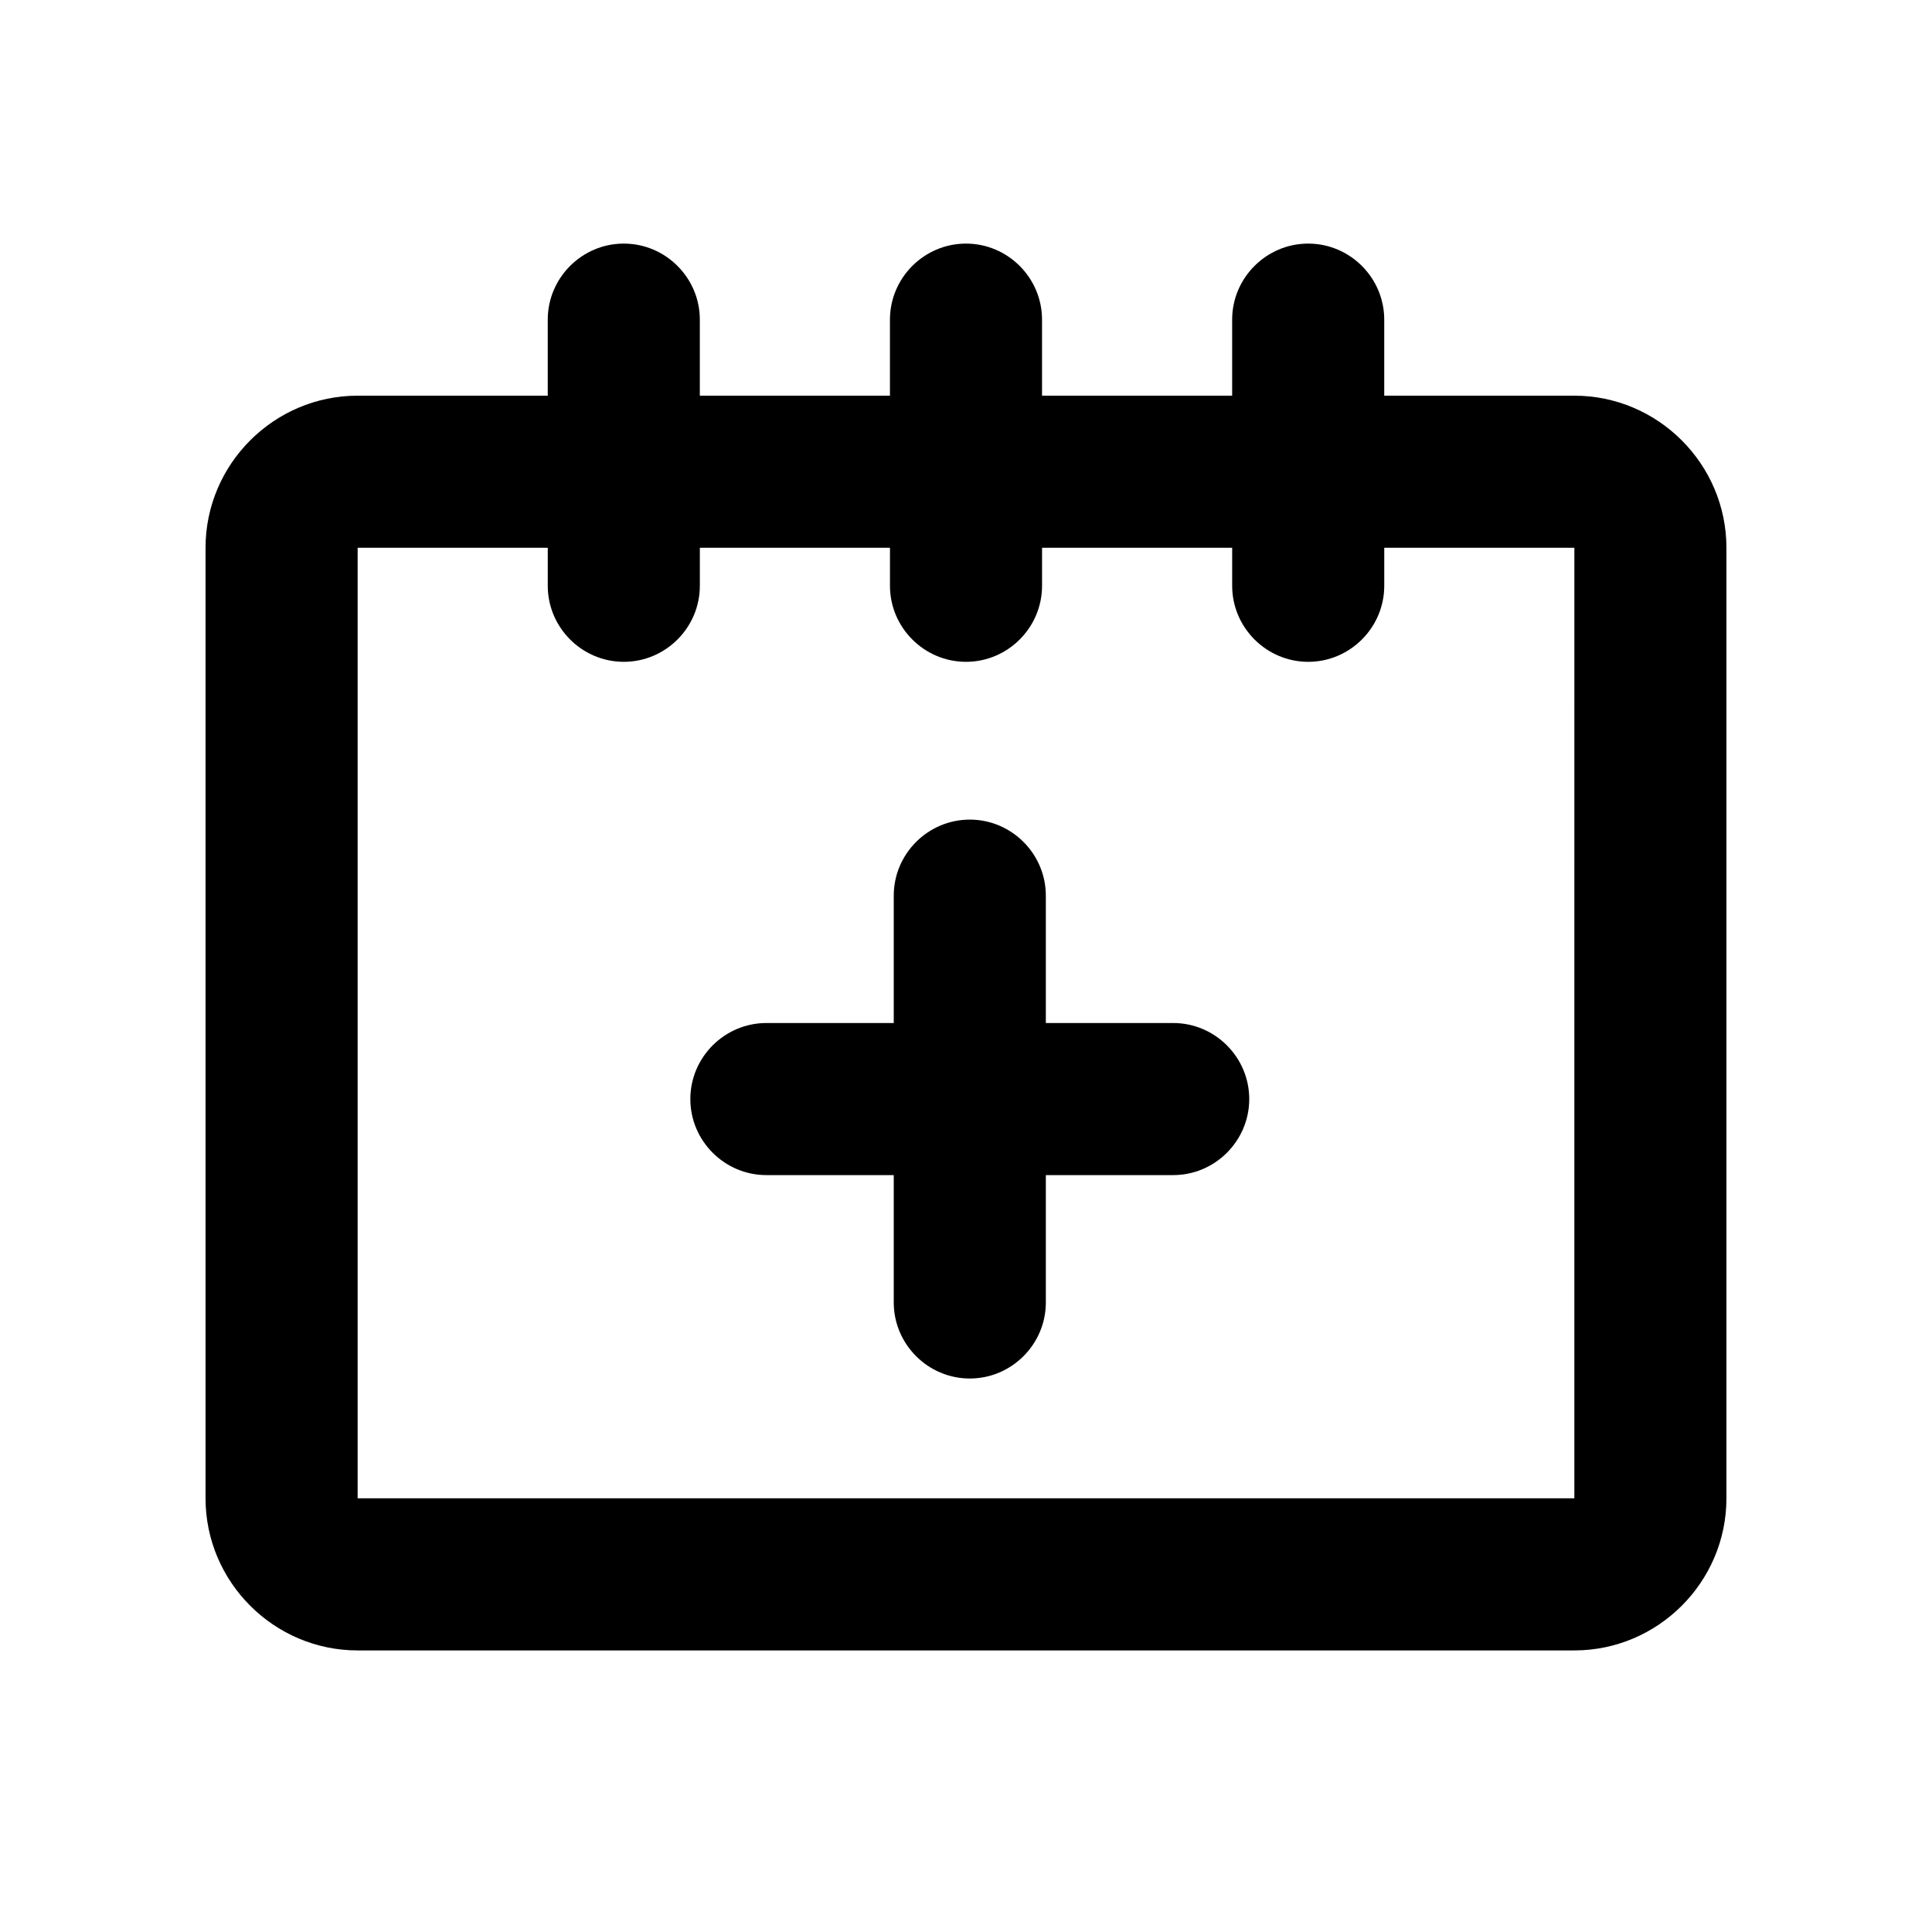 <?xml version="1.0" encoding="UTF-8"?>
<!-- Uploaded to: SVG Repo, www.svgrepo.com, Generator: SVG Repo Mixer Tools -->
<svg fill="#000000" width="800px" height="800px" version="1.1" viewBox="144 144 512 512" xmlns="http://www.w3.org/2000/svg">
 <g>
  <path d="m561.22 248.86h-50.383v-20.152c0-11.082-9.07-20.152-20.152-20.152-11.082 0-20.152 9.07-20.152 20.152v20.152h-50.383v-20.152c0-11.082-9.07-20.152-20.152-20.152-11.082 0-20.152 9.07-20.152 20.152v20.152h-50.383v-20.152c0-11.082-9.07-20.152-20.152-20.152-11.082 0-20.152 9.07-20.152 20.152v20.152h-50.383c-22.168 0-40.305 18.137-40.305 40.305v251.91c0 22.168 18.137 40.305 40.305 40.305h322.44c22.168 0 40.305-18.137 40.305-40.305v-251.91c0-22.168-18.137-40.305-40.305-40.305zm0 292.21h-322.44v-251.91h50.383v10.078c0 11.082 9.07 20.152 20.152 20.152 11.082 0 20.152-9.07 20.152-20.152v-10.078h50.383v10.078c0 11.082 9.07 20.152 20.152 20.152 11.082 0 20.152-9.07 20.152-20.152v-10.078h50.383v10.078c0 11.082 9.07 20.152 20.152 20.152 11.082 0 20.152-9.07 20.152-20.152v-10.078h50.383z"/>
  <path d="m454.91 415.11h-33.754v-33.754c0-11.082-9.07-20.152-20.152-20.152-11.082 0-20.152 9.07-20.152 20.152v33.754h-33.754c-11.082 0-20.152 9.07-20.152 20.152s9.07 20.152 20.152 20.152h33.754v33.754c0 11.082 9.07 20.152 20.152 20.152 11.082 0 20.152-9.07 20.152-20.152v-33.754h33.754c11.082 0 20.152-9.07 20.152-20.152s-9.07-20.152-20.152-20.152z"/>
 </g>
</svg>